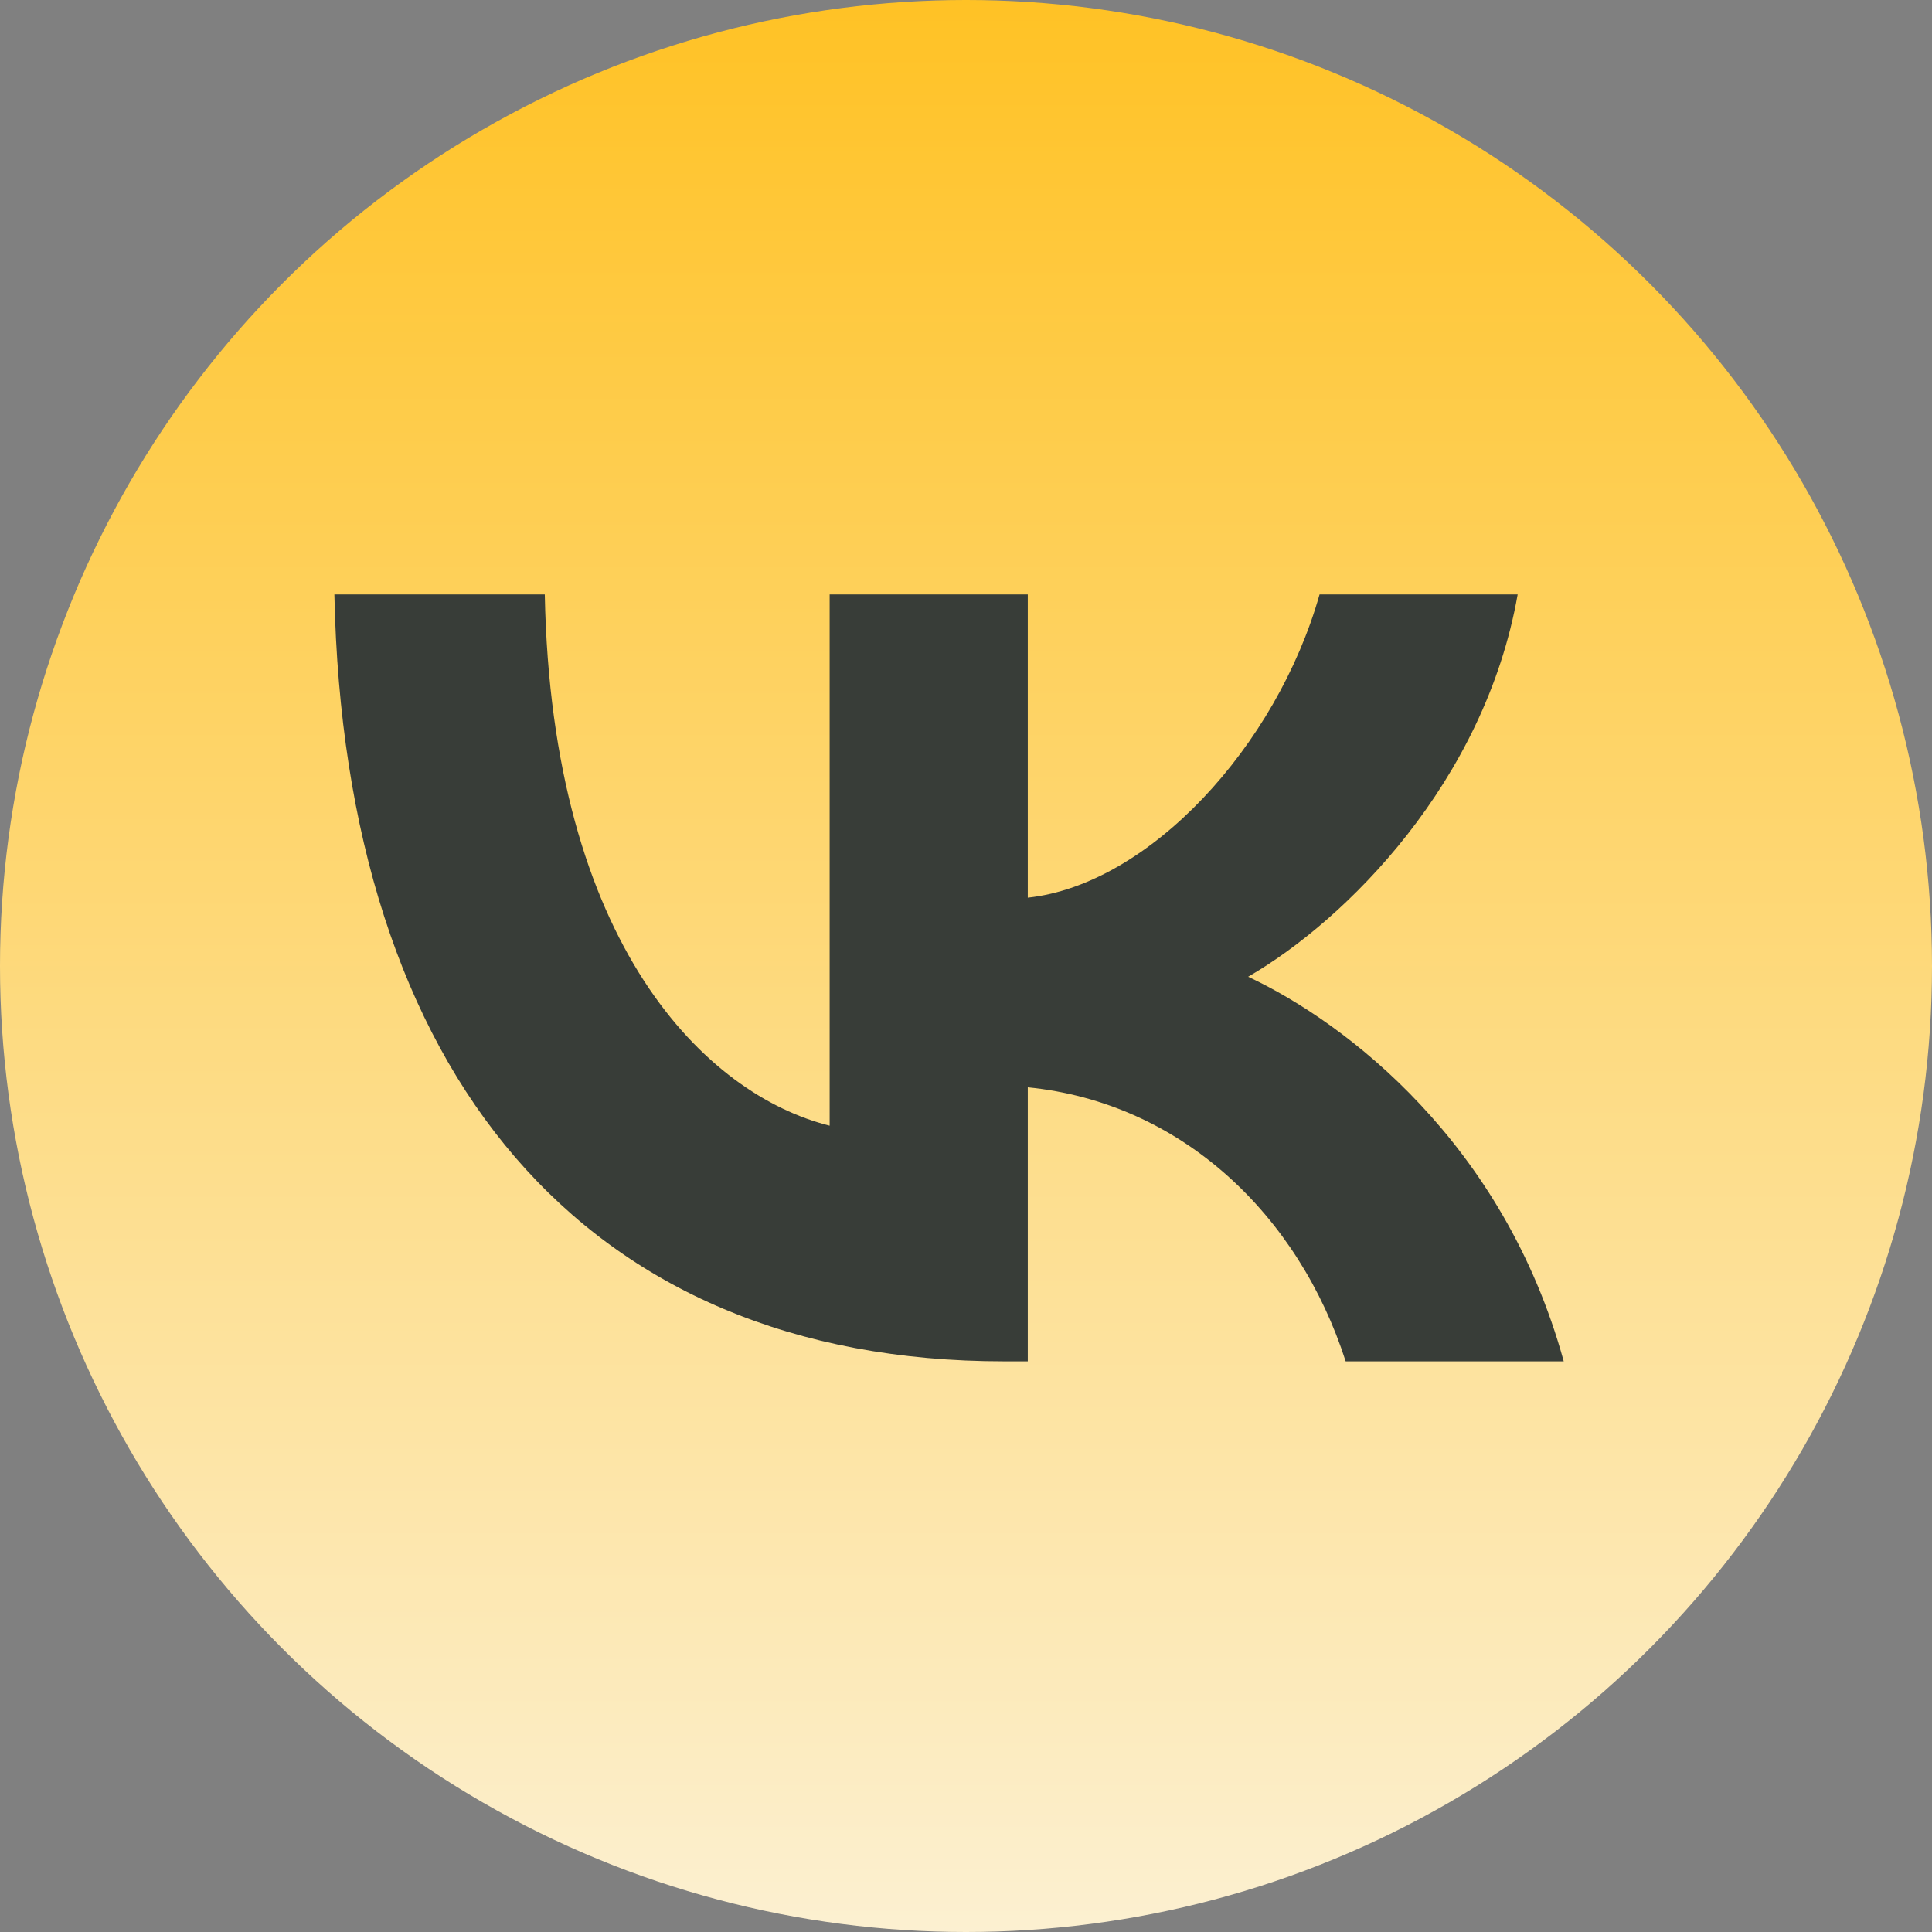<?xml version="1.0" encoding="UTF-8"?> <svg xmlns="http://www.w3.org/2000/svg" width="52" height="52" viewBox="0 0 52 52" fill="none"><rect x="0" y="0" width="52" height="52" fill="#808080" stroke="none"/><circle cx="26" cy="26" r="26" fill="url(#paint0_linear_64_6538)"></circle><path d="M27.022 36.641C15.717 36.641 9.269 28.893 9 16H14.663C14.849 25.463 19.023 29.471 22.33 30.298V16H27.663V24.161C30.928 23.81 34.358 20.091 35.516 16H40.848C39.959 21.041 36.239 24.76 33.594 26.289C36.239 27.529 40.476 30.773 42.088 36.641H36.219C34.958 32.715 31.817 29.678 27.663 29.265V36.641H27.022Z" fill="#383D38"></path><defs><linearGradient id="paint0_linear_64_6538" x1="26" y1="0" x2="26" y2="52" gradientUnits="userSpaceOnUse"><stop stop-color="#FFC225"></stop><stop offset="1" stop-color="#FCF0D1"></stop></linearGradient></defs></svg> 